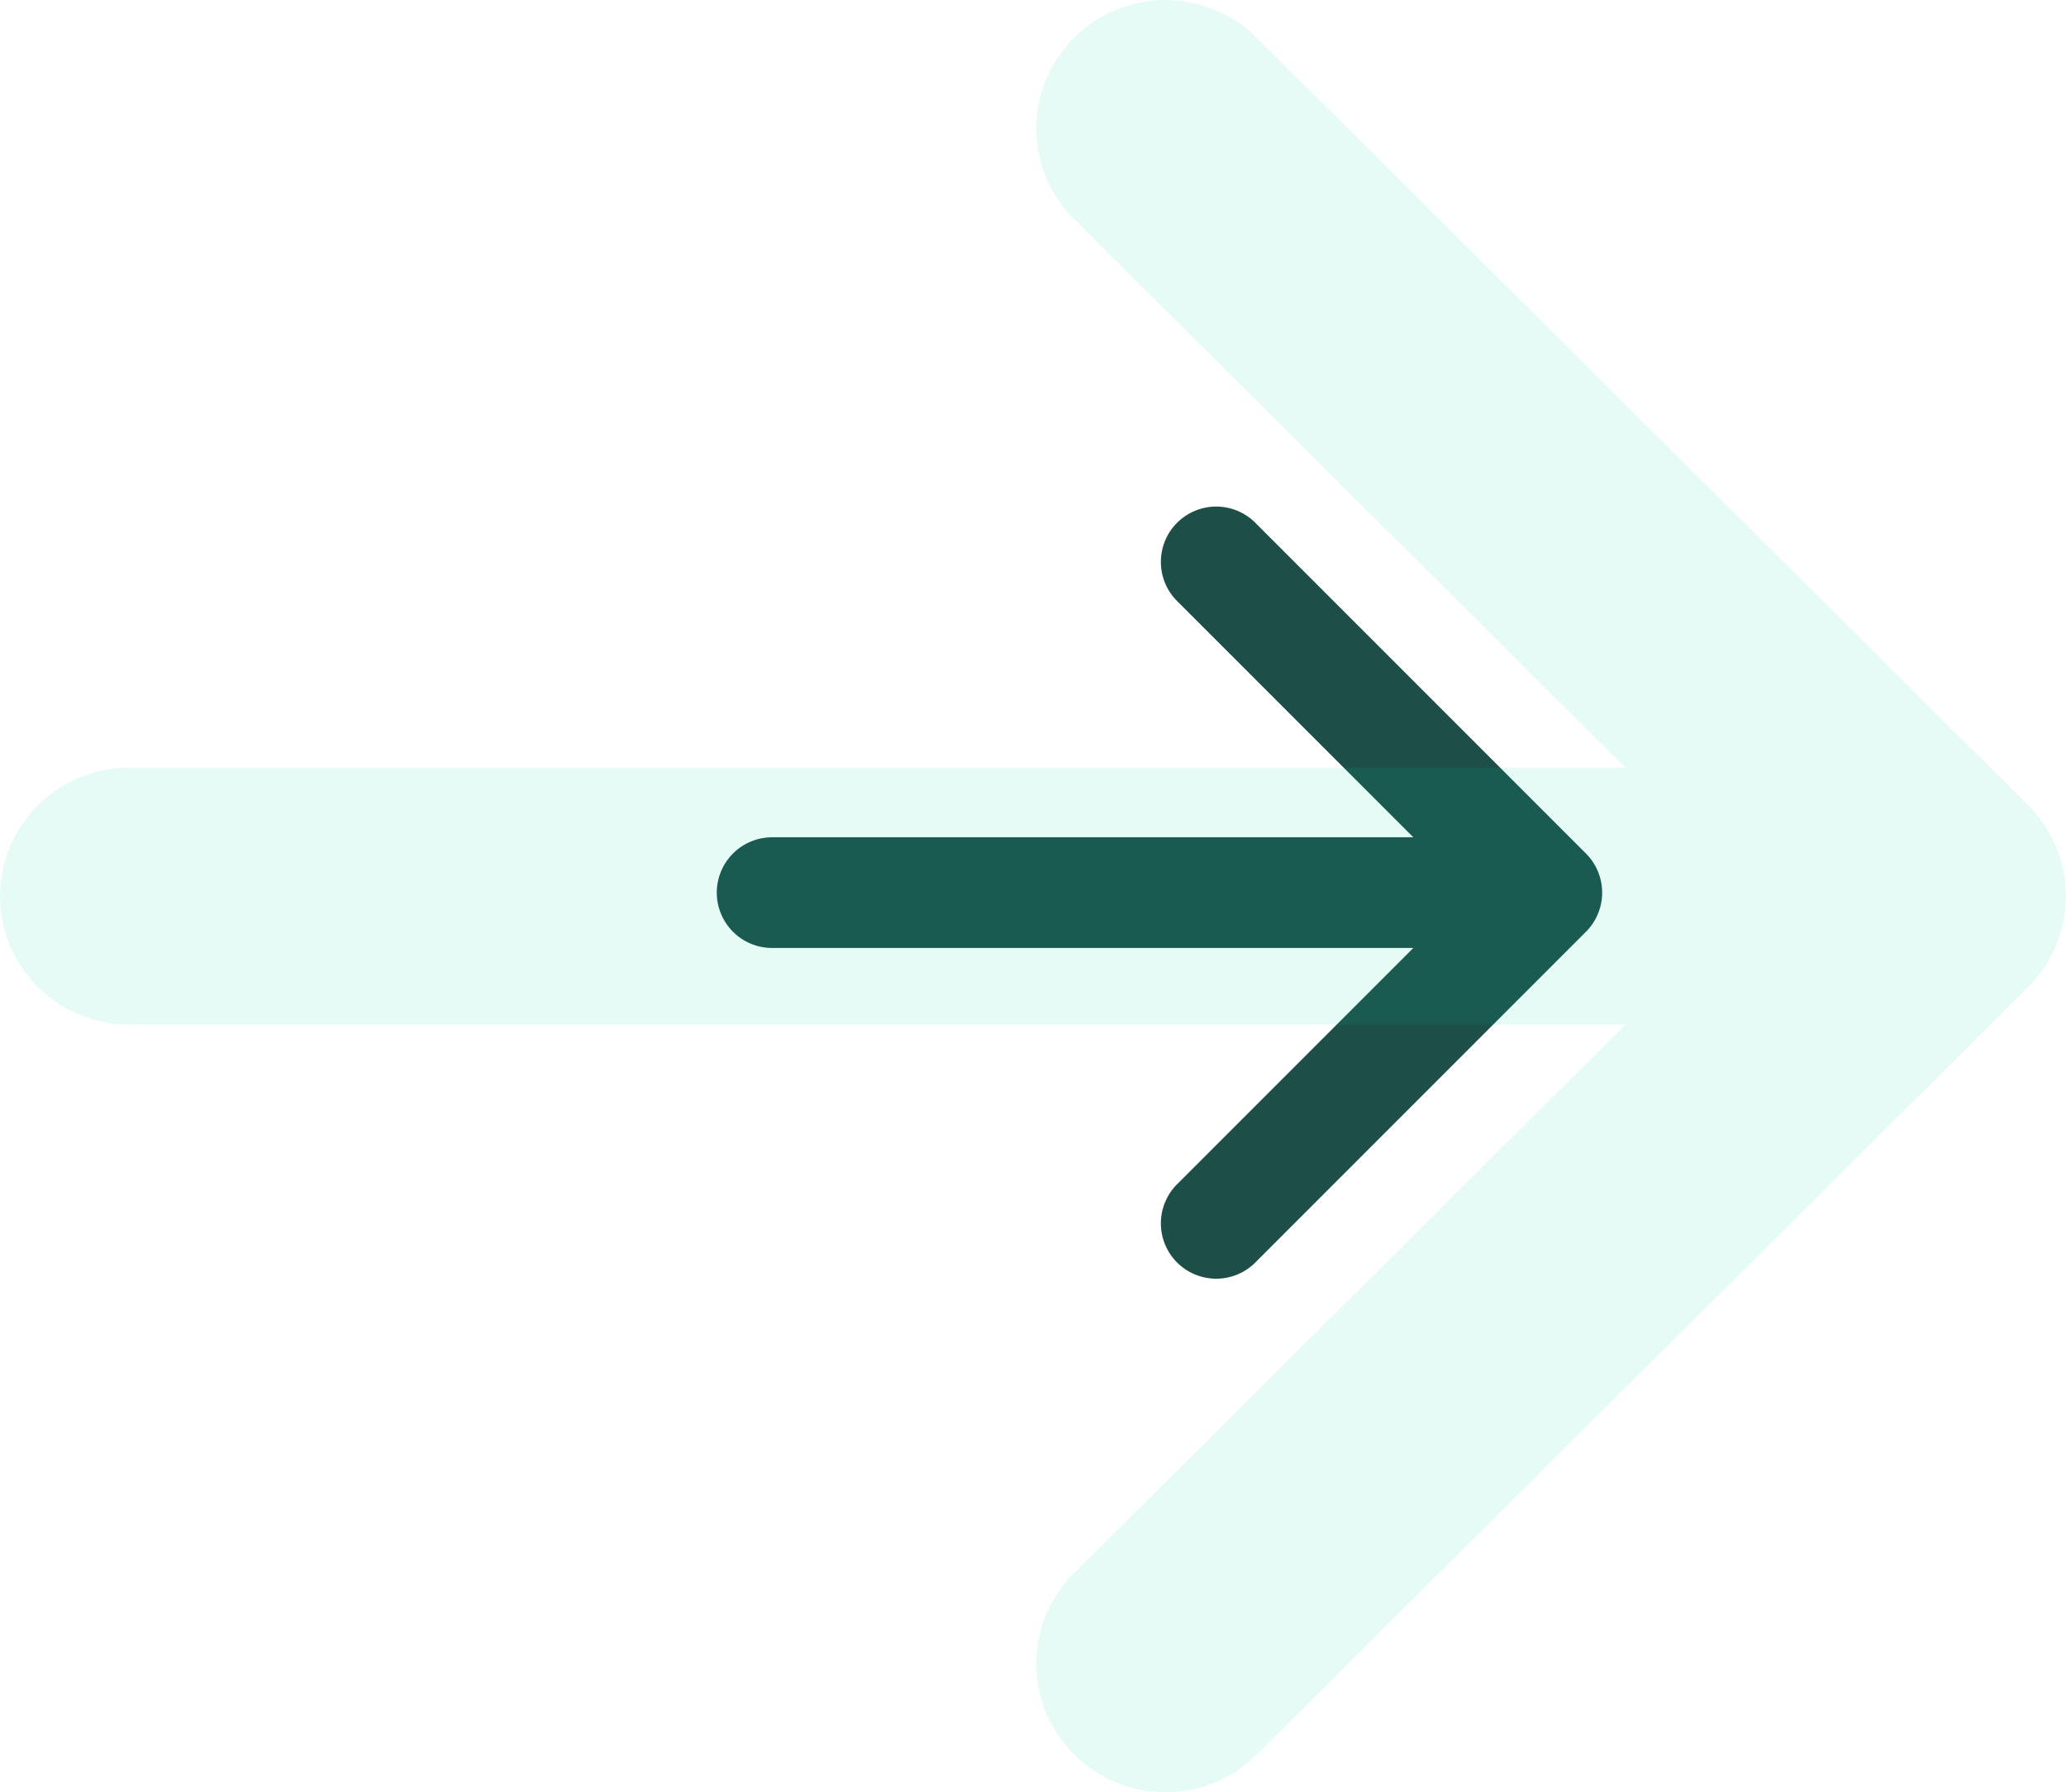 <?xml version="1.0" encoding="UTF-8"?> <svg xmlns="http://www.w3.org/2000/svg" width="98" height="85" viewBox="0 0 98 85" fill="none"><path fill-rule="evenodd" clip-rule="evenodd" d="M34 42.333C34 41.637 34.277 40.969 34.769 40.477C35.261 39.985 35.929 39.708 36.625 39.708L67.04 39.708L55.77 28.438C55.306 27.941 55.054 27.282 55.066 26.602C55.078 25.922 55.353 25.273 55.834 24.793C56.315 24.312 56.964 24.036 57.644 24.024C58.324 24.012 58.982 24.265 59.48 24.728L75.23 40.478C75.722 40.971 75.998 41.638 75.998 42.333C75.998 43.029 75.722 43.696 75.23 44.188L59.48 59.938C58.982 60.402 58.324 60.654 57.644 60.642C56.964 60.63 56.315 60.355 55.834 59.874C55.353 59.393 55.078 58.744 55.066 58.064C55.054 57.384 55.306 56.726 55.77 56.228L67.04 44.958L36.625 44.958C35.929 44.958 35.261 44.682 34.769 44.189C34.277 43.697 34 43.029 34 42.333Z" fill="#1D4E48"></path><path fill-rule="evenodd" clip-rule="evenodd" d="M-6.01157e-06 42.5C-5.94093e-06 40.884 0.645 39.334 1.794 38.191C2.943 37.049 4.501 36.407 6.125 36.407L77.098 36.407L50.8 10.247C49.718 9.092 49.128 7.564 49.156 5.986C49.184 4.407 49.827 2.901 50.95 1.785C52.072 0.668 53.586 0.029 55.173 0.001C56.76 -0.027 58.295 0.559 59.457 1.635L96.209 38.194C97.356 39.337 98 40.885 98 42.5C98 44.115 97.356 45.663 96.209 46.806L59.457 83.365C58.295 84.441 56.76 85.027 55.173 84.999C53.586 84.971 52.072 84.332 50.95 83.215C49.827 82.099 49.184 80.593 49.156 79.014C49.128 77.436 49.718 75.908 50.8 74.753L77.098 48.593L6.125 48.593C4.501 48.593 2.943 47.951 1.794 46.809C0.645 45.666 -6.08221e-06 44.116 -6.01157e-06 42.5Z" fill="#04D8A6" fill-opacity="0.1"></path></svg> 